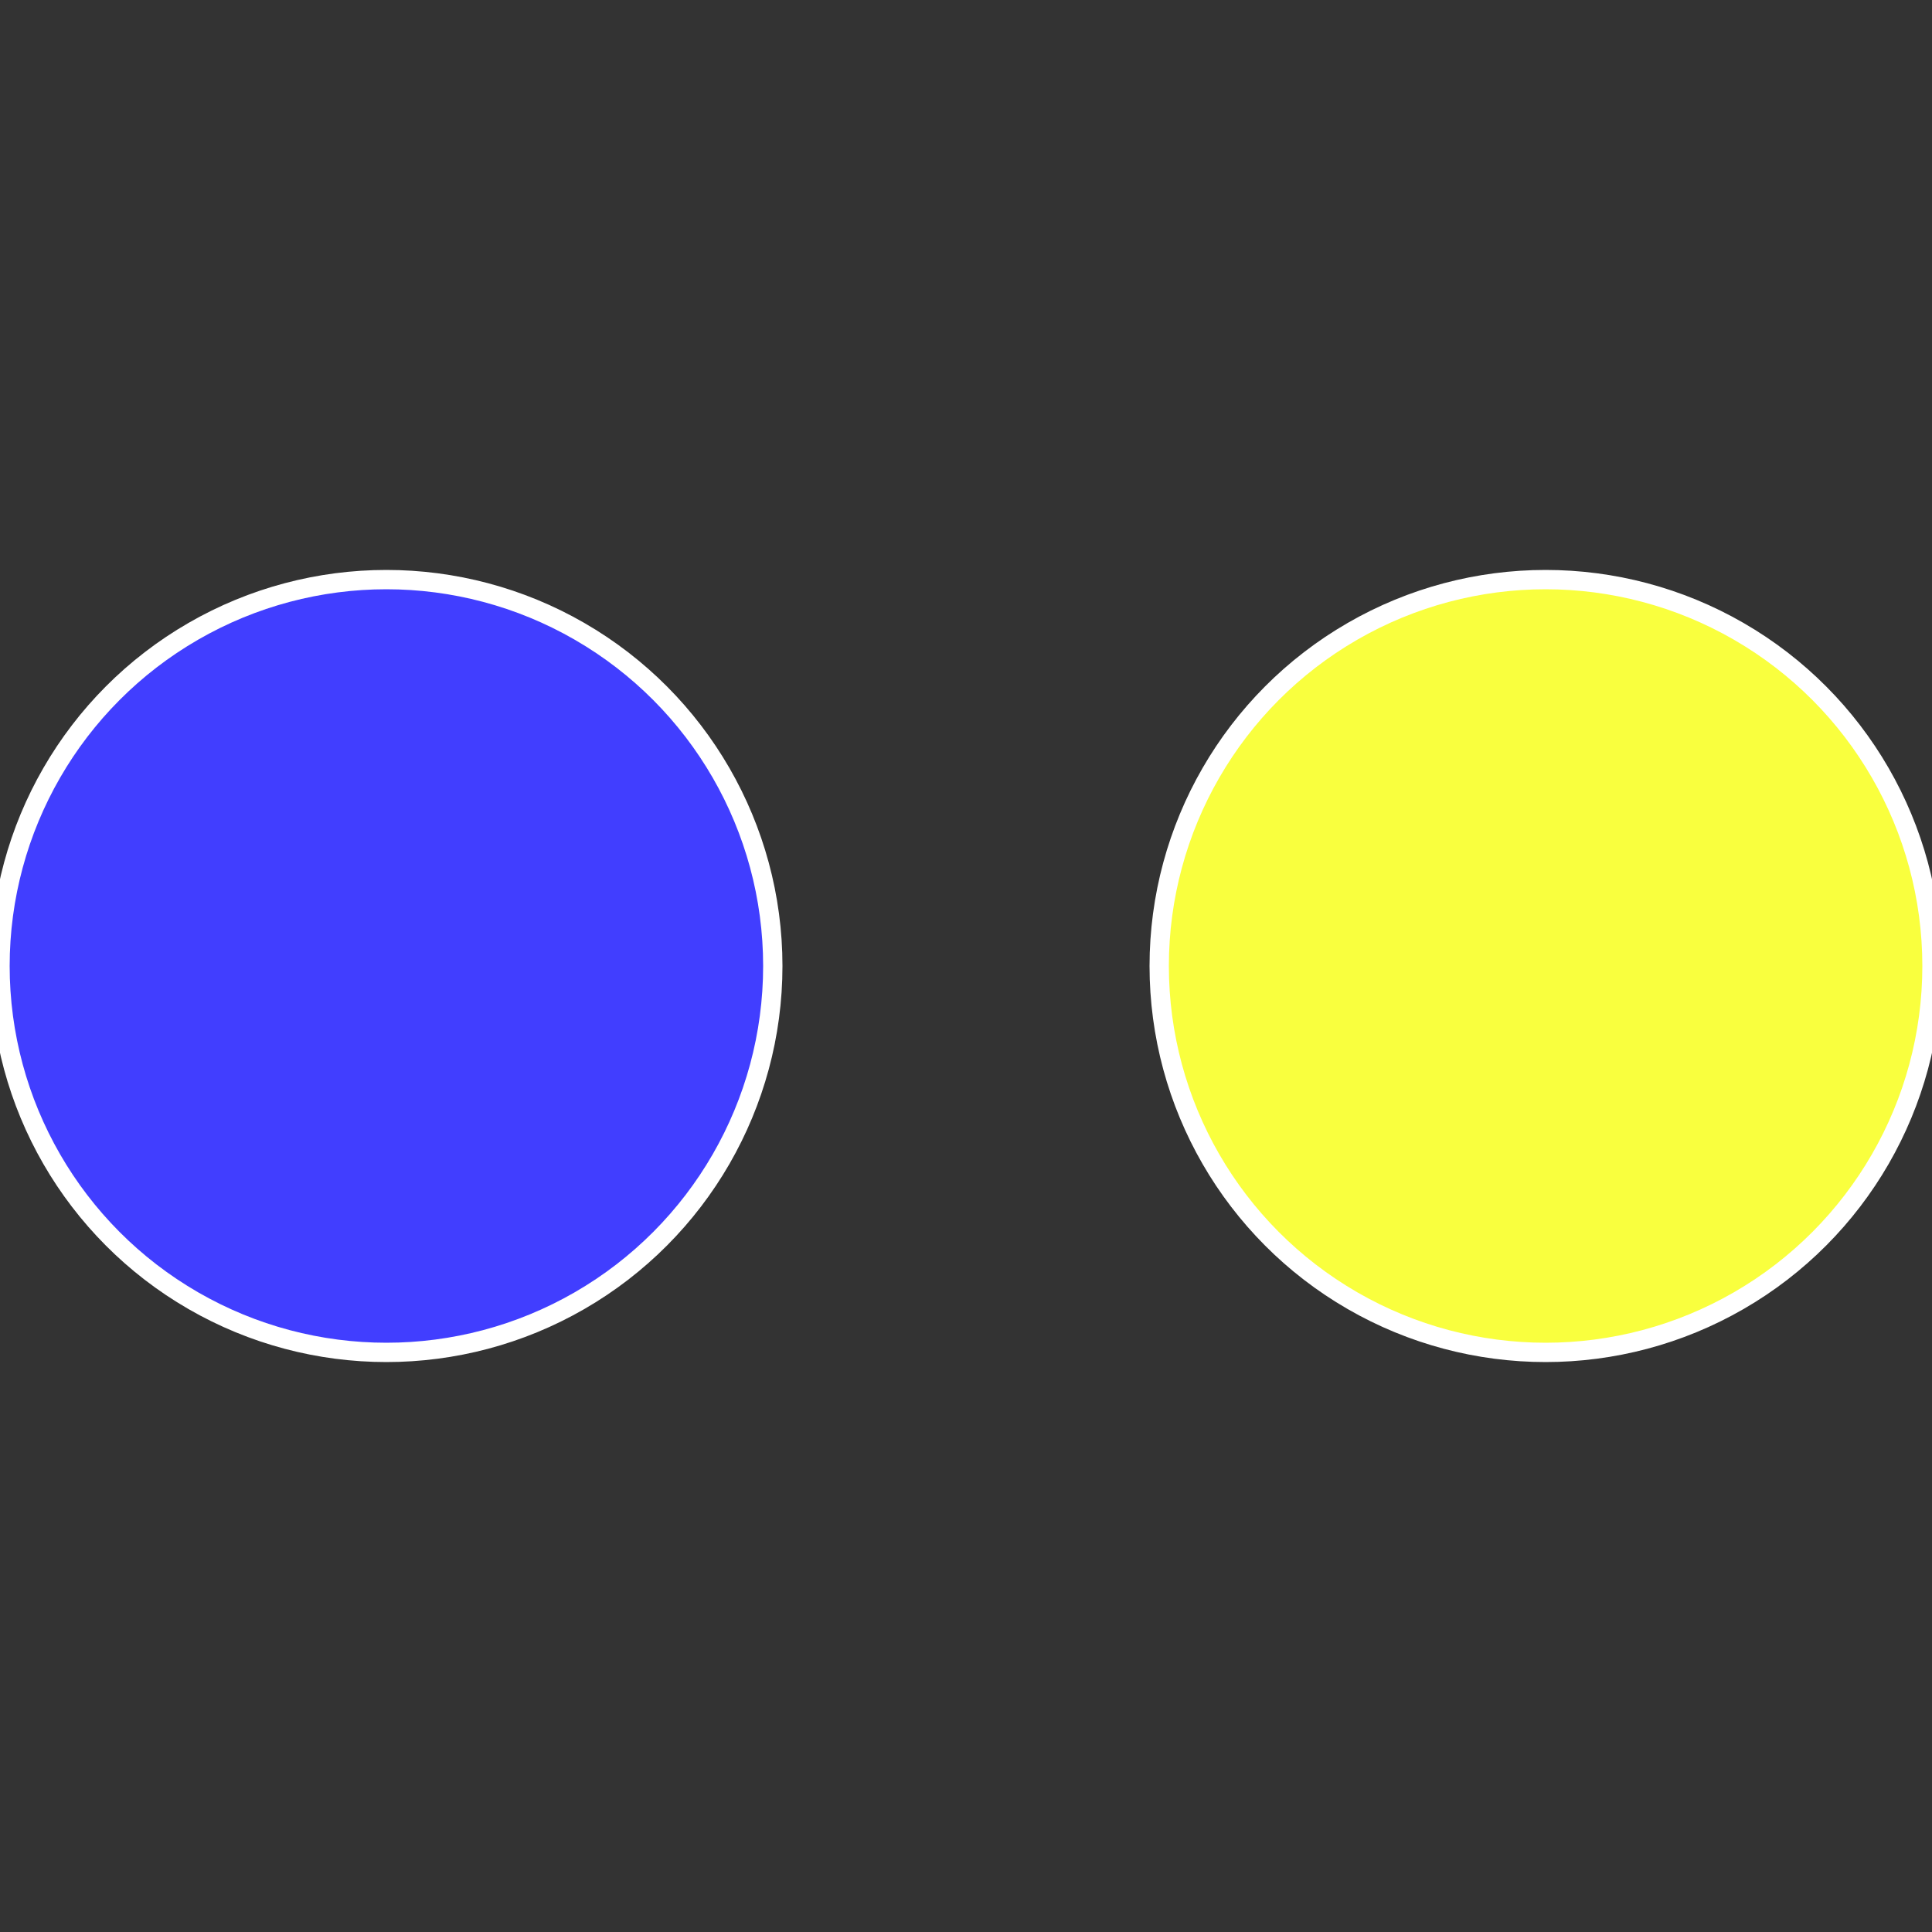 <?xml version="1.0" standalone="no"?>
<svg width="500" height="500" viewBox="-1 -1 2 2" xmlns="http://www.w3.org/2000/svg">
 
                <rect x="-1" y="-1" width="2" height="2" fill="#333333" stroke="none"/>
 
                <circle cx="0.6" cy="0" r="0.4" fill="#f9ff3e" stroke="#fff" stroke-width="1%" />
             
                <circle cx="-0.6" cy="7.3478807948841E-17" r="0.4" fill="#413eff" stroke="#fff" stroke-width="1%" />
            </svg>
